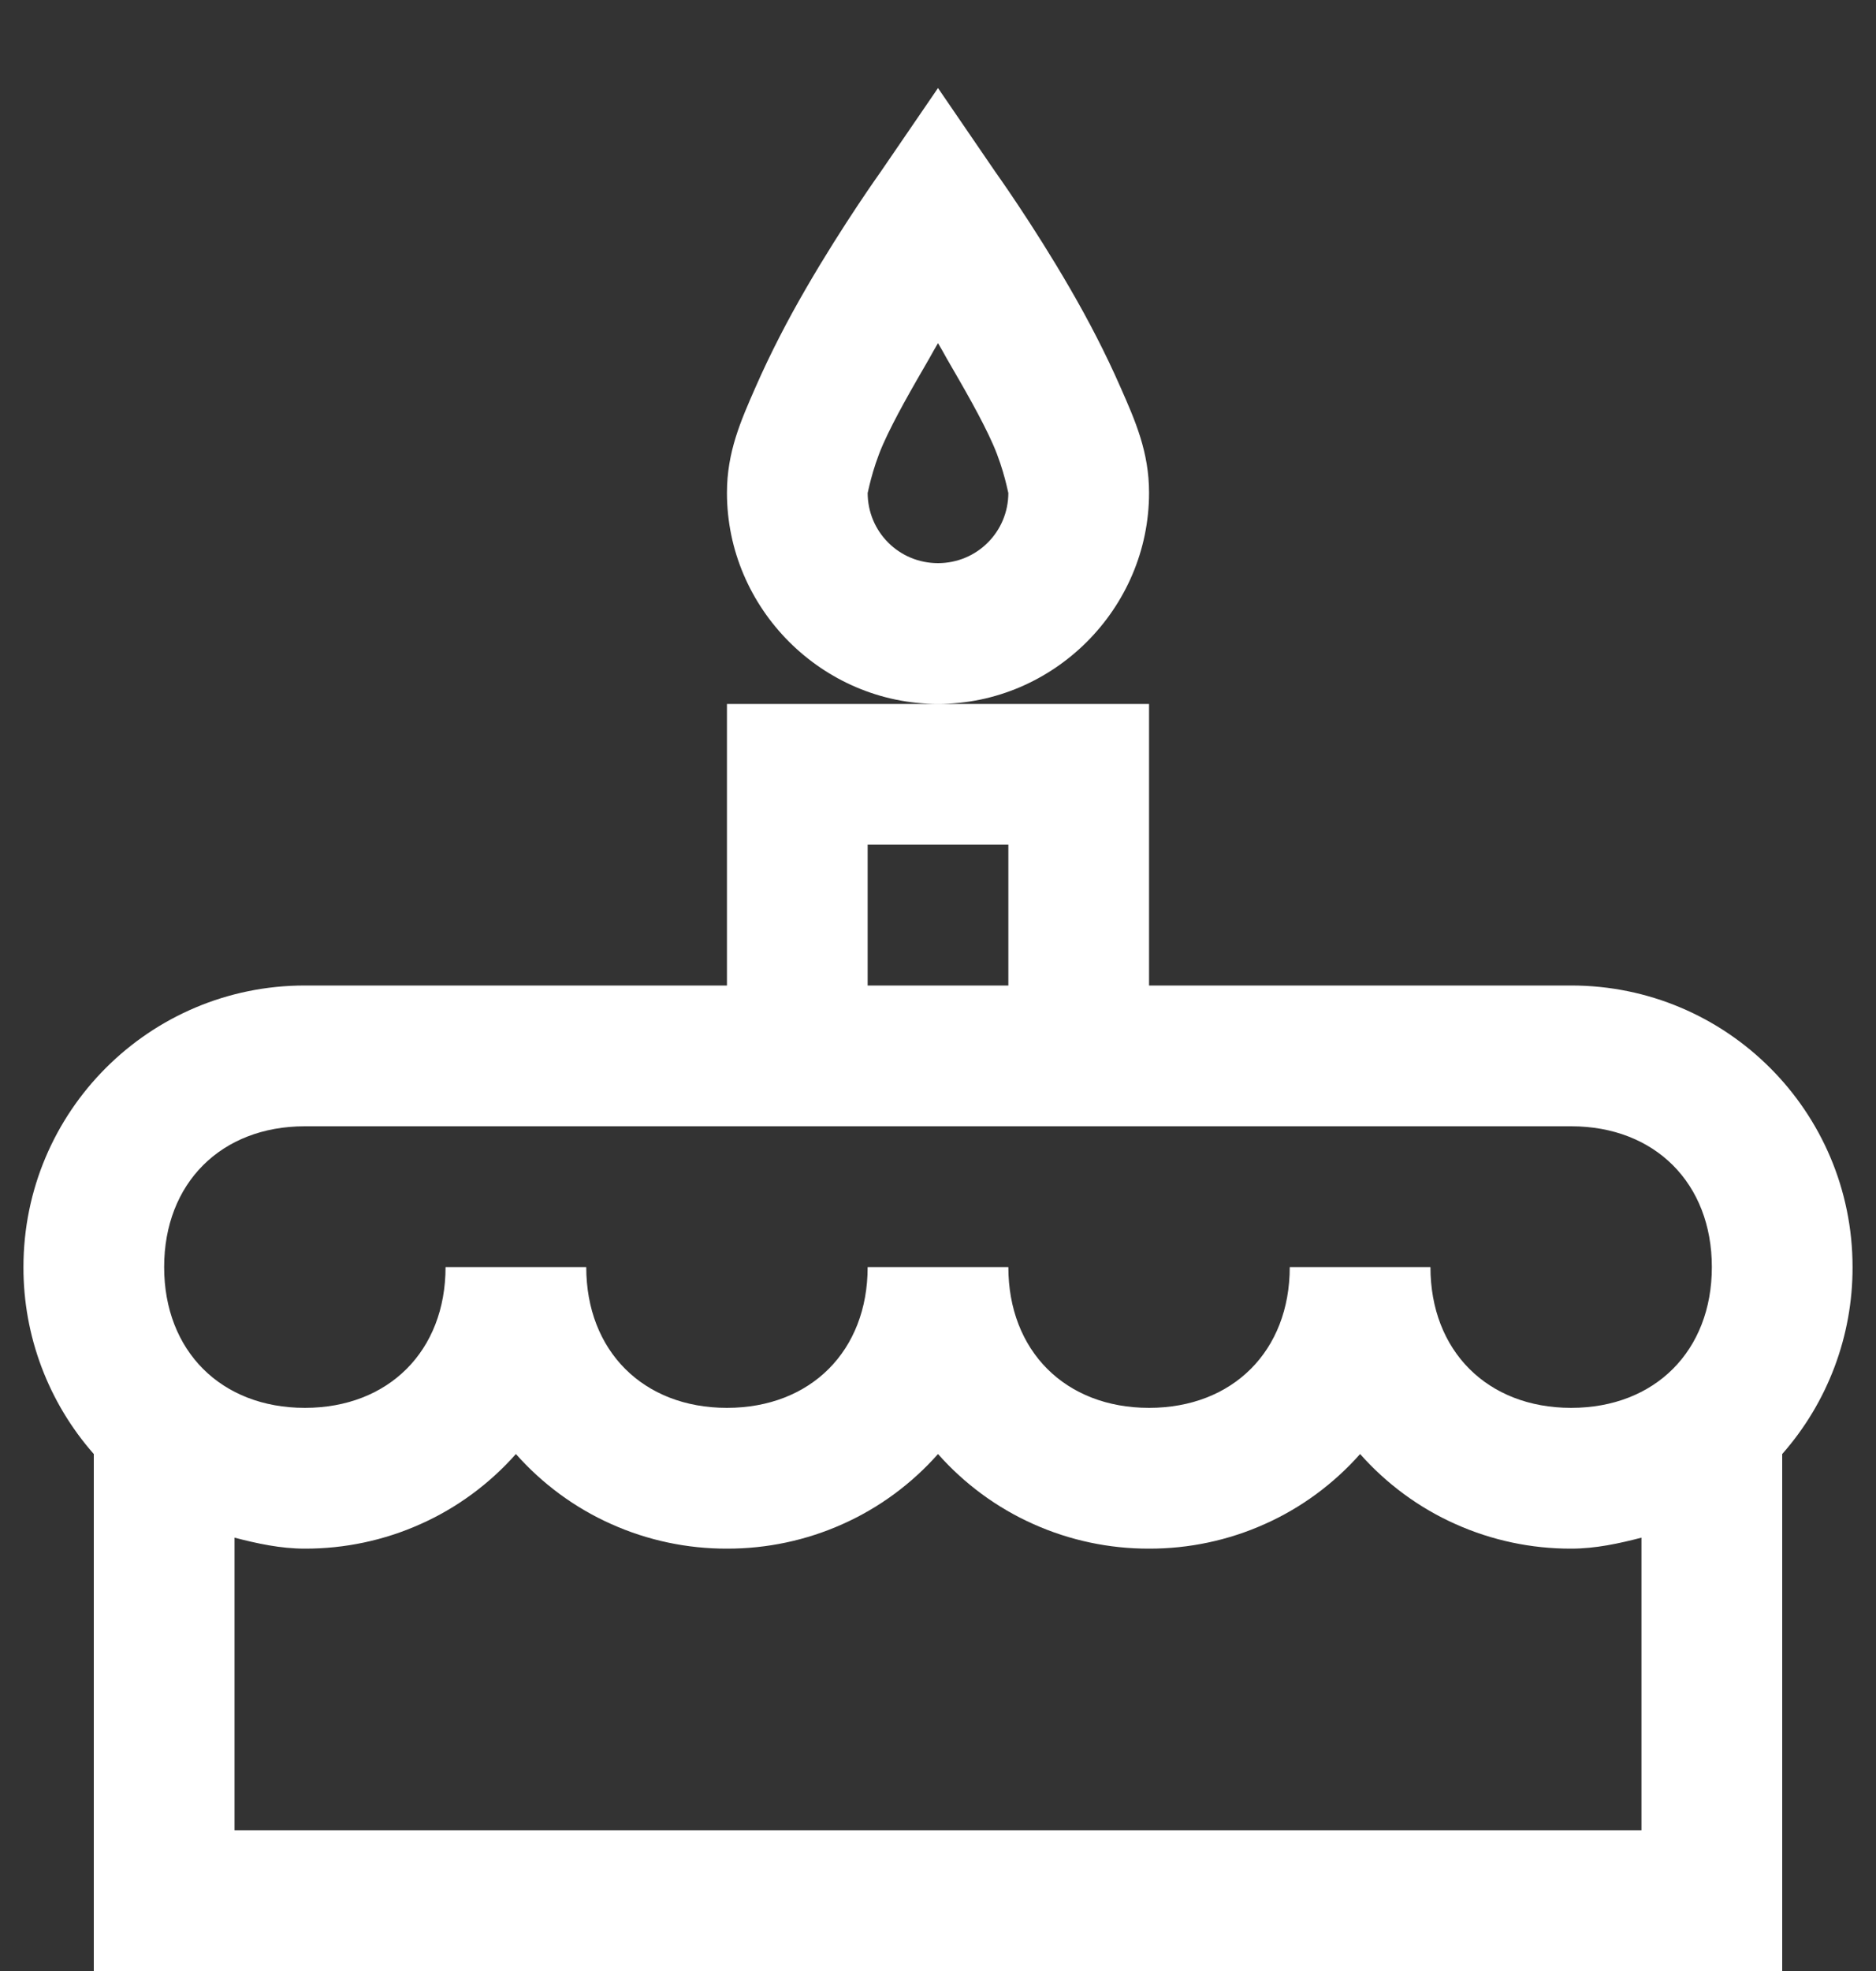 <svg width="20" height="21" viewBox="0 0 20 21" fill="none" xmlns="http://www.w3.org/2000/svg">
<rect x="0" y="0" width="20" height="21" fill="#333333" stroke="none"/>
<path d="M10 0.938L9.39 1.829C9.39 1.829 8.986 2.393 8.594 3.071C8.397 3.41 8.213 3.765 8.055 4.125C7.897 4.485 7.75 4.816 7.75 5.25C7.75 6.484 8.766 7.5 10 7.5C11.234 7.5 12.25 6.484 12.25 5.25C12.25 4.816 12.104 4.485 11.945 4.125C11.787 3.765 11.603 3.41 11.406 3.071C11.014 2.393 10.609 1.828 10.609 1.828L10 0.938ZM10 7.5H7.75V10.5H3.25C1.593 10.5 0.25 11.842 0.25 13.5C0.248 14.233 0.515 14.942 1 15.492V21H19V15.492C19.485 14.942 19.752 14.233 19.75 13.5C19.75 11.842 18.407 10.5 16.75 10.5H12.25V7.5H10ZM10 3.656C10.05 3.739 10.044 3.733 10.094 3.821C10.272 4.128 10.463 4.456 10.586 4.734C10.709 5.013 10.75 5.27 10.75 5.25C10.75 5.666 10.416 6 10 6C9.584 6 9.25 5.666 9.25 5.25C9.25 5.27 9.291 5.013 9.414 4.734C9.537 4.457 9.728 4.128 9.906 3.821C9.956 3.733 9.951 3.738 10 3.656ZM9.25 9H10.75V10.5H9.25V9ZM3.25 12H16.75C17.643 12 18.25 12.607 18.25 13.5C18.25 14.393 17.643 15 16.75 15C15.857 15 15.25 14.393 15.25 13.5H13.75C13.75 14.393 13.143 15 12.25 15C11.357 15 10.75 14.393 10.75 13.5H9.25C9.25 14.393 8.643 15 7.75 15C6.857 15 6.25 14.393 6.25 13.5H4.75C4.75 14.393 4.143 15 3.25 15C2.357 15 1.75 14.393 1.75 13.5C1.75 12.607 2.357 12 3.25 12ZM5.5 15.492C5.782 15.81 6.128 16.065 6.516 16.238C6.904 16.412 7.325 16.501 7.75 16.5C8.175 16.501 8.596 16.412 8.984 16.238C9.372 16.065 9.718 15.81 10 15.492C10.282 15.81 10.628 16.065 11.016 16.238C11.404 16.412 11.825 16.501 12.25 16.5C12.675 16.501 13.096 16.412 13.484 16.238C13.872 16.065 14.218 15.81 14.5 15.492C14.782 15.81 15.128 16.065 15.516 16.238C15.904 16.412 16.325 16.501 16.75 16.5C17.011 16.5 17.26 16.445 17.5 16.383V19.5H2.5V16.383C2.74 16.445 2.989 16.5 3.25 16.5C3.675 16.501 4.096 16.412 4.484 16.238C4.872 16.065 5.218 15.81 5.5 15.492Z" fill="white"/>
</svg>
